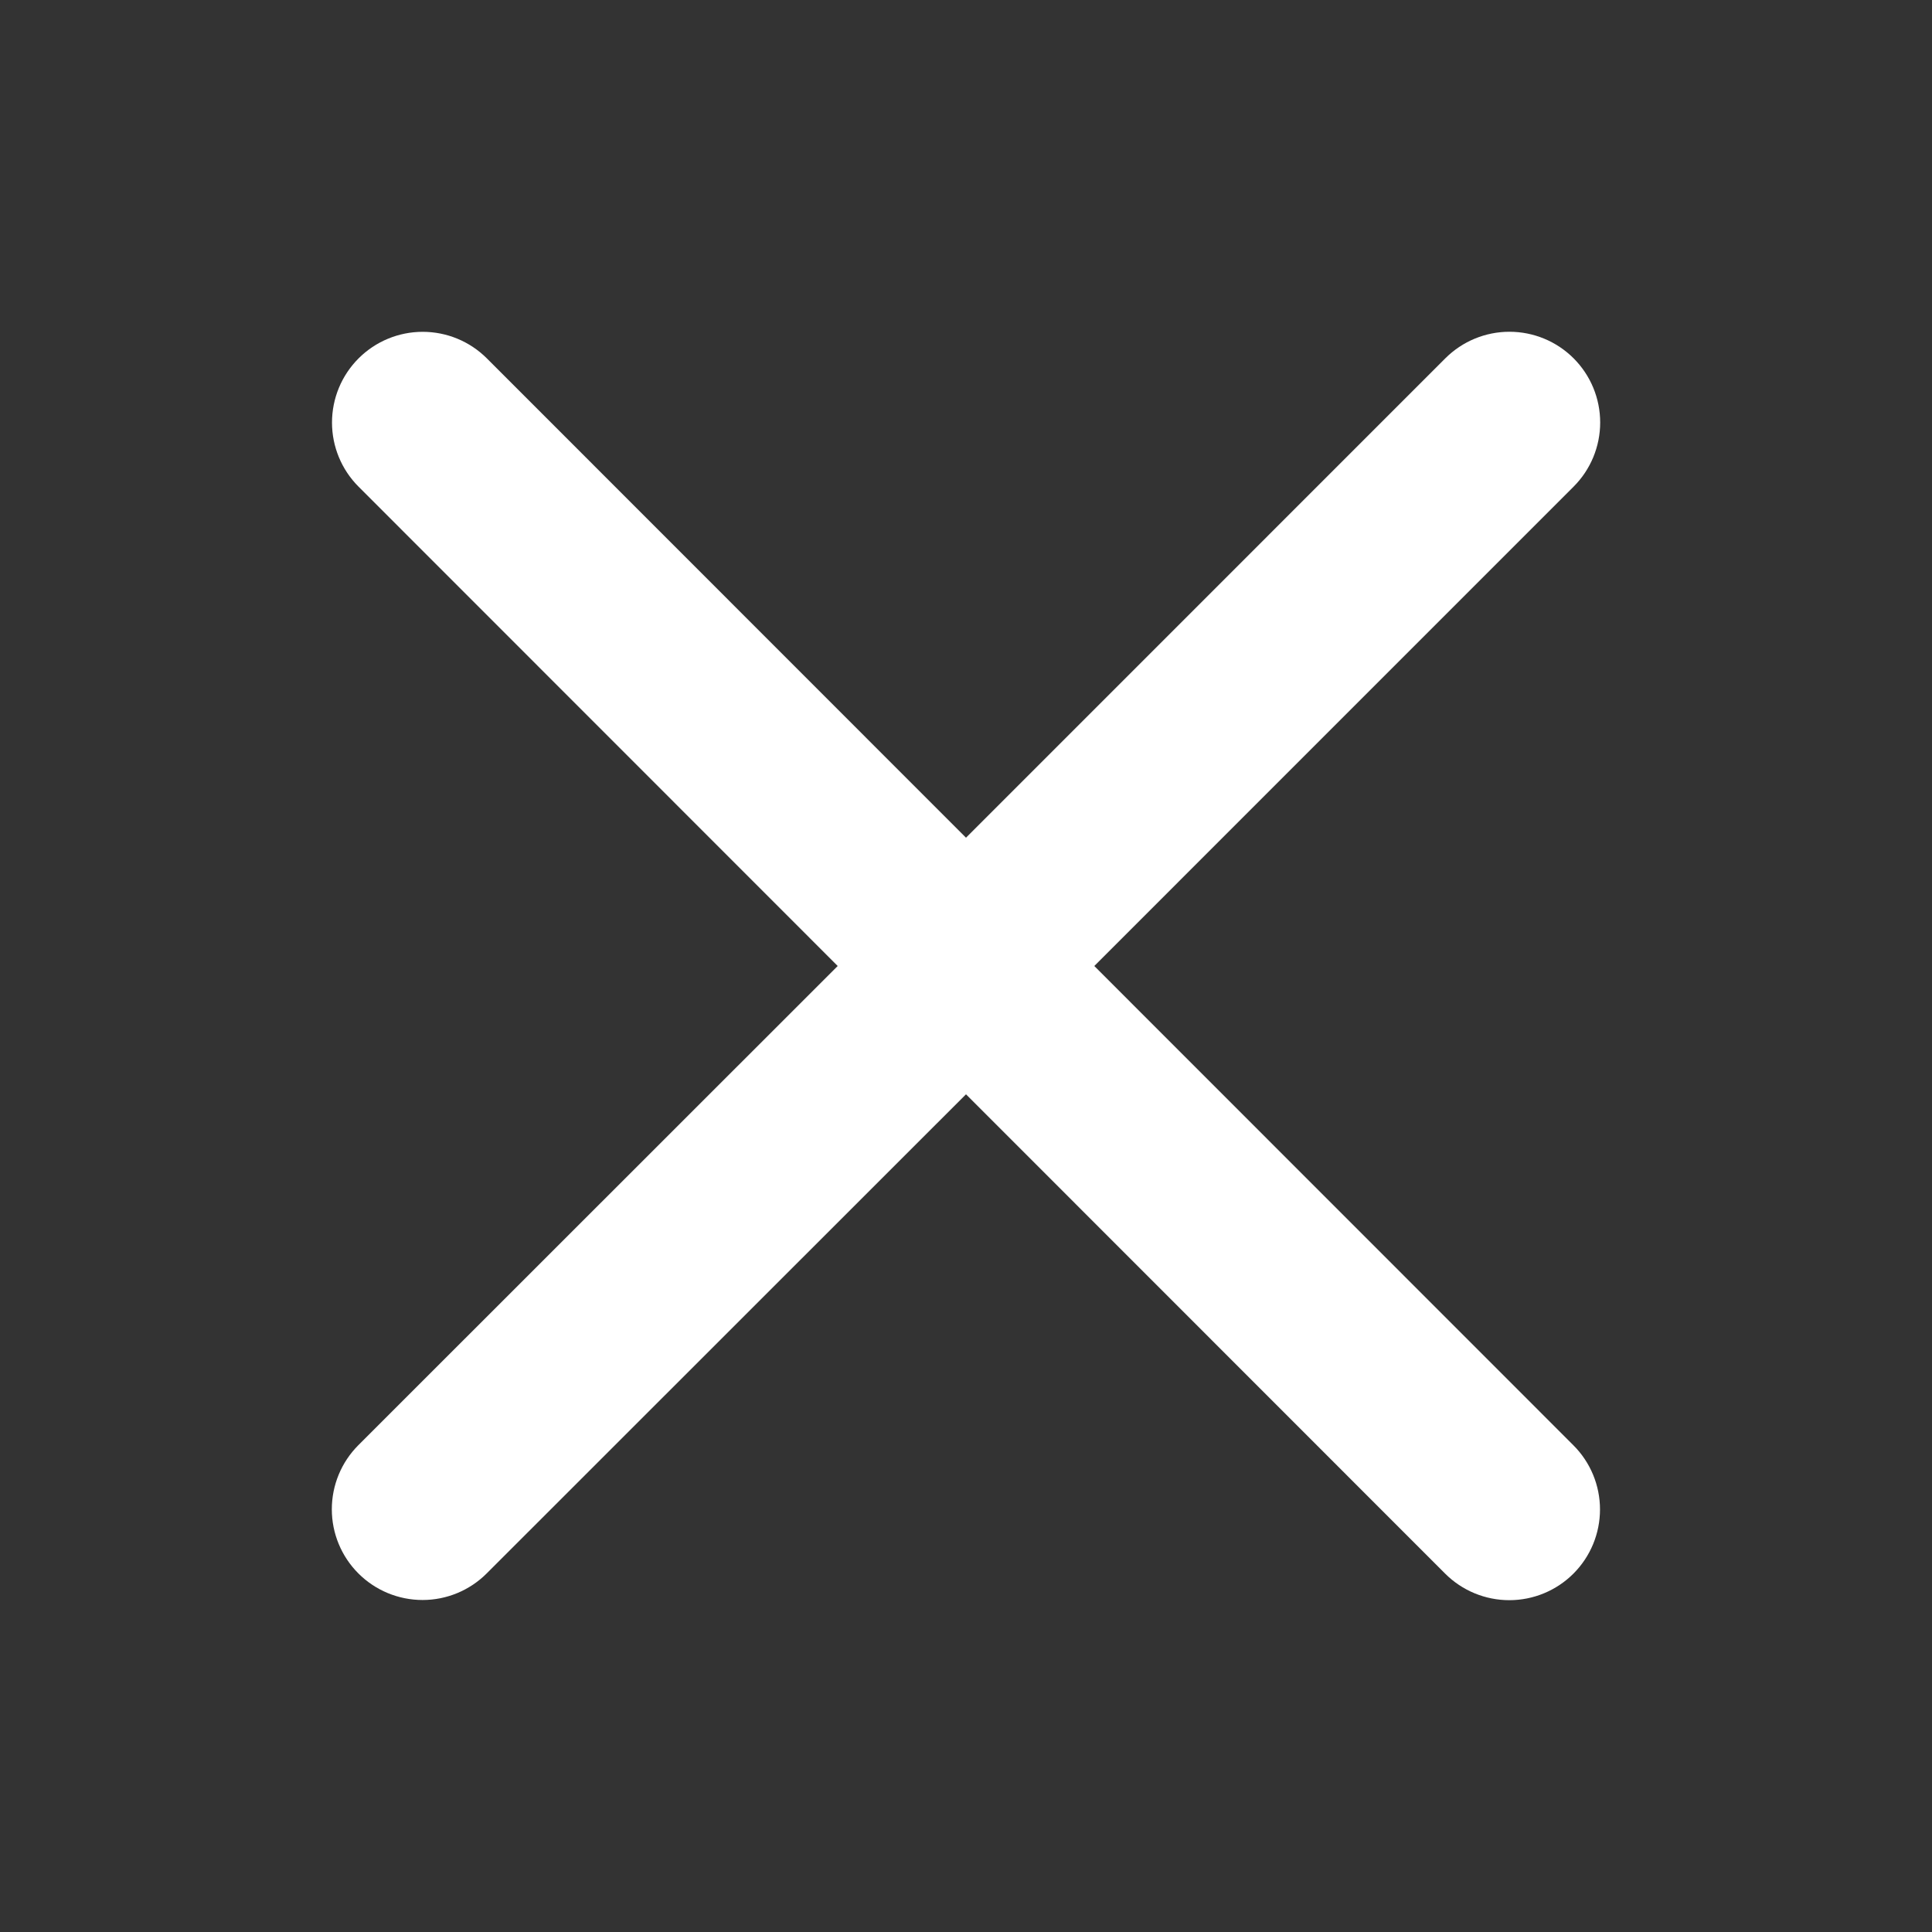 <svg width="32" height="32" viewBox="0 0 32 32" fill="none" xmlns="http://www.w3.org/2000/svg">
<rect x="0" y="0" width="32" height="32" fill="#333333" stroke="none"/>
<path d="M26.061 23.939C26.343 24.221 26.501 24.603 26.501 25.001C26.501 25.4 26.343 25.782 26.061 26.064C25.779 26.346 25.397 26.504 24.999 26.504C24.6 26.504 24.218 26.346 23.936 26.064L16 18.125L8.061 26.061C7.779 26.343 7.397 26.501 6.999 26.501C6.6 26.501 6.218 26.343 5.936 26.061C5.654 25.779 5.496 25.397 5.496 24.999C5.496 24.6 5.654 24.218 5.936 23.936L13.875 16L5.939 8.061C5.657 7.779 5.499 7.397 5.499 6.999C5.499 6.6 5.657 6.218 5.939 5.936C6.221 5.654 6.603 5.496 7.001 5.496C7.4 5.496 7.782 5.654 8.064 5.936L16 13.875L23.939 5.935C24.221 5.653 24.603 5.495 25.001 5.495C25.4 5.495 25.782 5.653 26.064 5.935C26.346 6.217 26.504 6.599 26.504 6.998C26.504 7.396 26.346 7.778 26.064 8.06L18.125 16L26.061 23.939Z" fill="white"/>
</svg>
